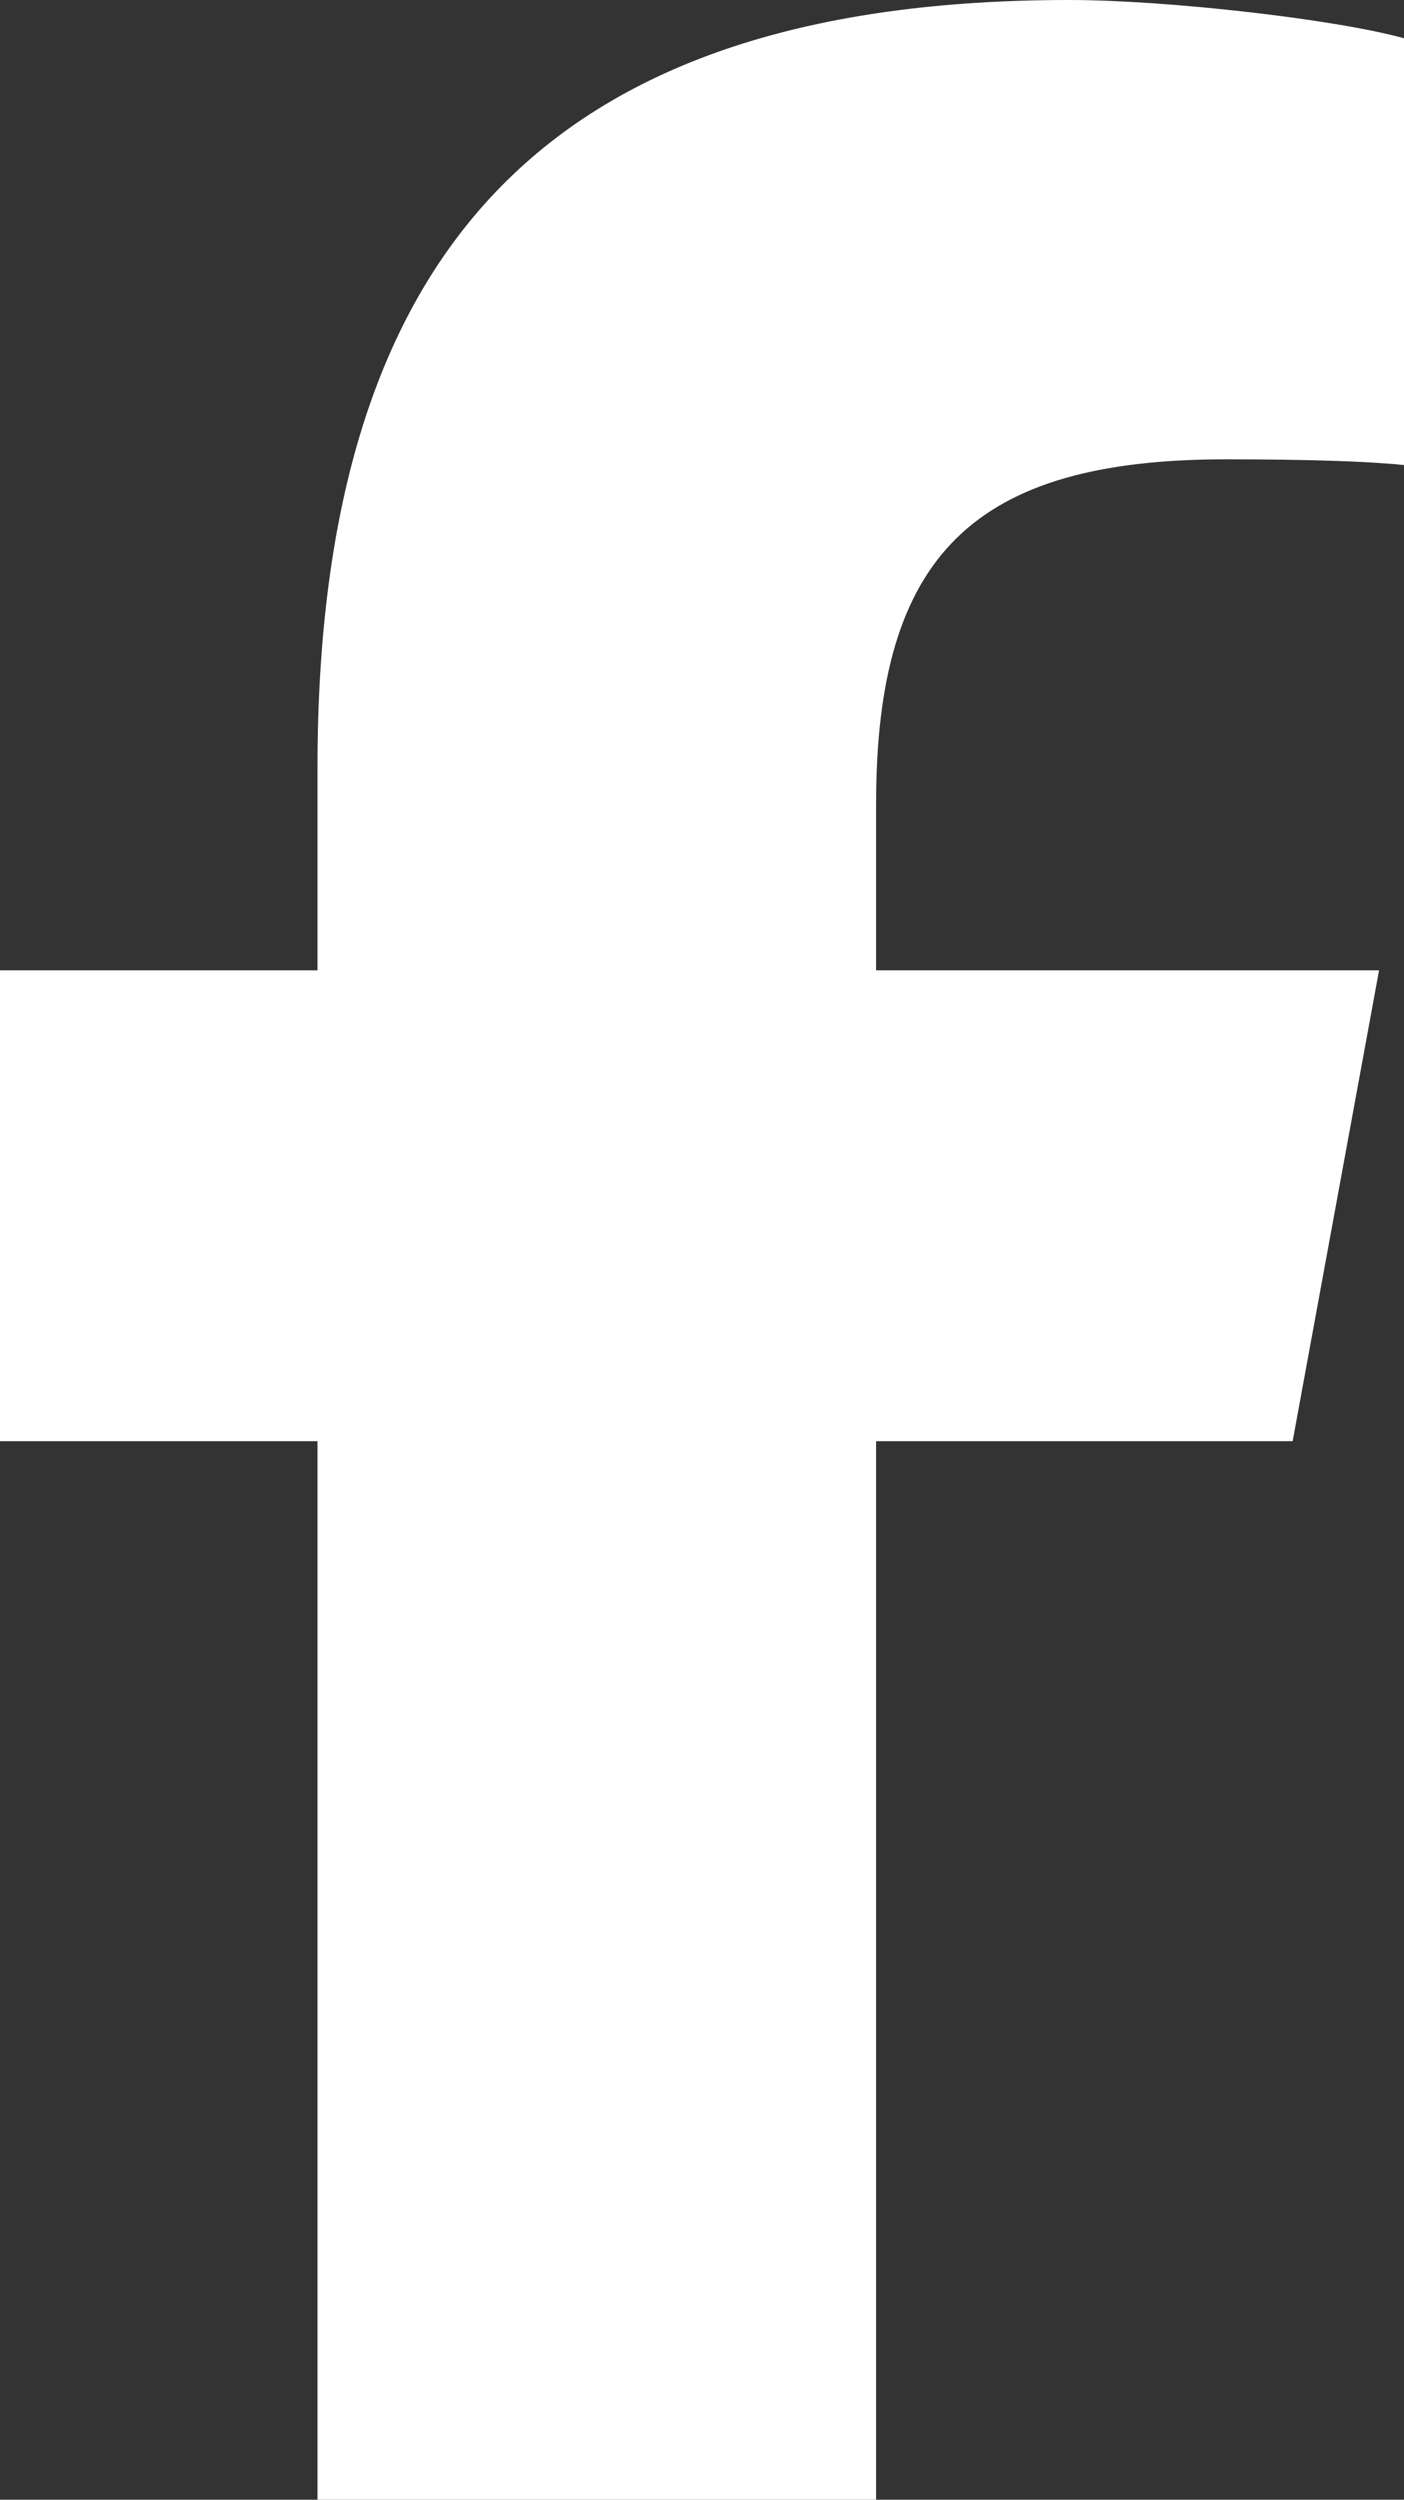 <?xml version="1.0" encoding="utf-8"?>
<!-- Generator: Adobe Illustrator 27.9.3, SVG Export Plug-In . SVG Version: 9.03 Build 53313)  -->
<svg version="1.1" xmlns="http://www.w3.org/2000/svg" xmlns:xlink="http://www.w3.org/1999/xlink" x="0px" y="0px"
	 viewBox="0 0 227.95 405.62" style="enable-background:new 0 0 227.95 405.62;" xml:space="preserve">
<rect x="0" y="0" width="227.95" height="405.62" fill="#333333" stroke="none"/>
<style type="text/css">
	.st0{fill:#FFFFFF;}
	.st1{display:none;}
	.st2{display:inline;fill:#0866FF;}
</style>
<g id="Logo_00000107587041654534838040000001630295688051978415_">
	<path class="st0" d="M51.55,405.62V233.85H0h0v-76.4h0h51.55v-32.92C51.55,39.44,90.06,0,173.6,0c15.84,0,43.17,3.11,54.35,6.21
		v69.25c-5.9-0.62-16.15-0.93-28.88-0.93c-40.99,0-56.83,15.53-56.83,55.9v27.02h81.66l-14.03,76.4h-67.63v171.77H51.55z"/>
</g>
<g id="正式なロゴ" class="st1">
	<path class="st2" d="M111.95-92.55c-138.07,0-250,111.93-250,250c0,117.24,80.72,215.62,189.61,242.64V233.85H0h0v-76.4h0h51.55
		v-32.92C51.55,39.44,90.06,0,173.6,0c15.84,0,43.17,3.11,54.35,6.21v69.25c-5.9-0.62-16.15-0.93-28.88-0.93
		c-40.99,0-56.83,15.53-56.83,55.9v27.02h81.66l-14.03,76.4h-67.63v171.77c123.79-14.95,219.71-120.35,219.71-248.17
		C361.95,19.38,250.02-92.55,111.95-92.55z"/>
</g>
</svg>
